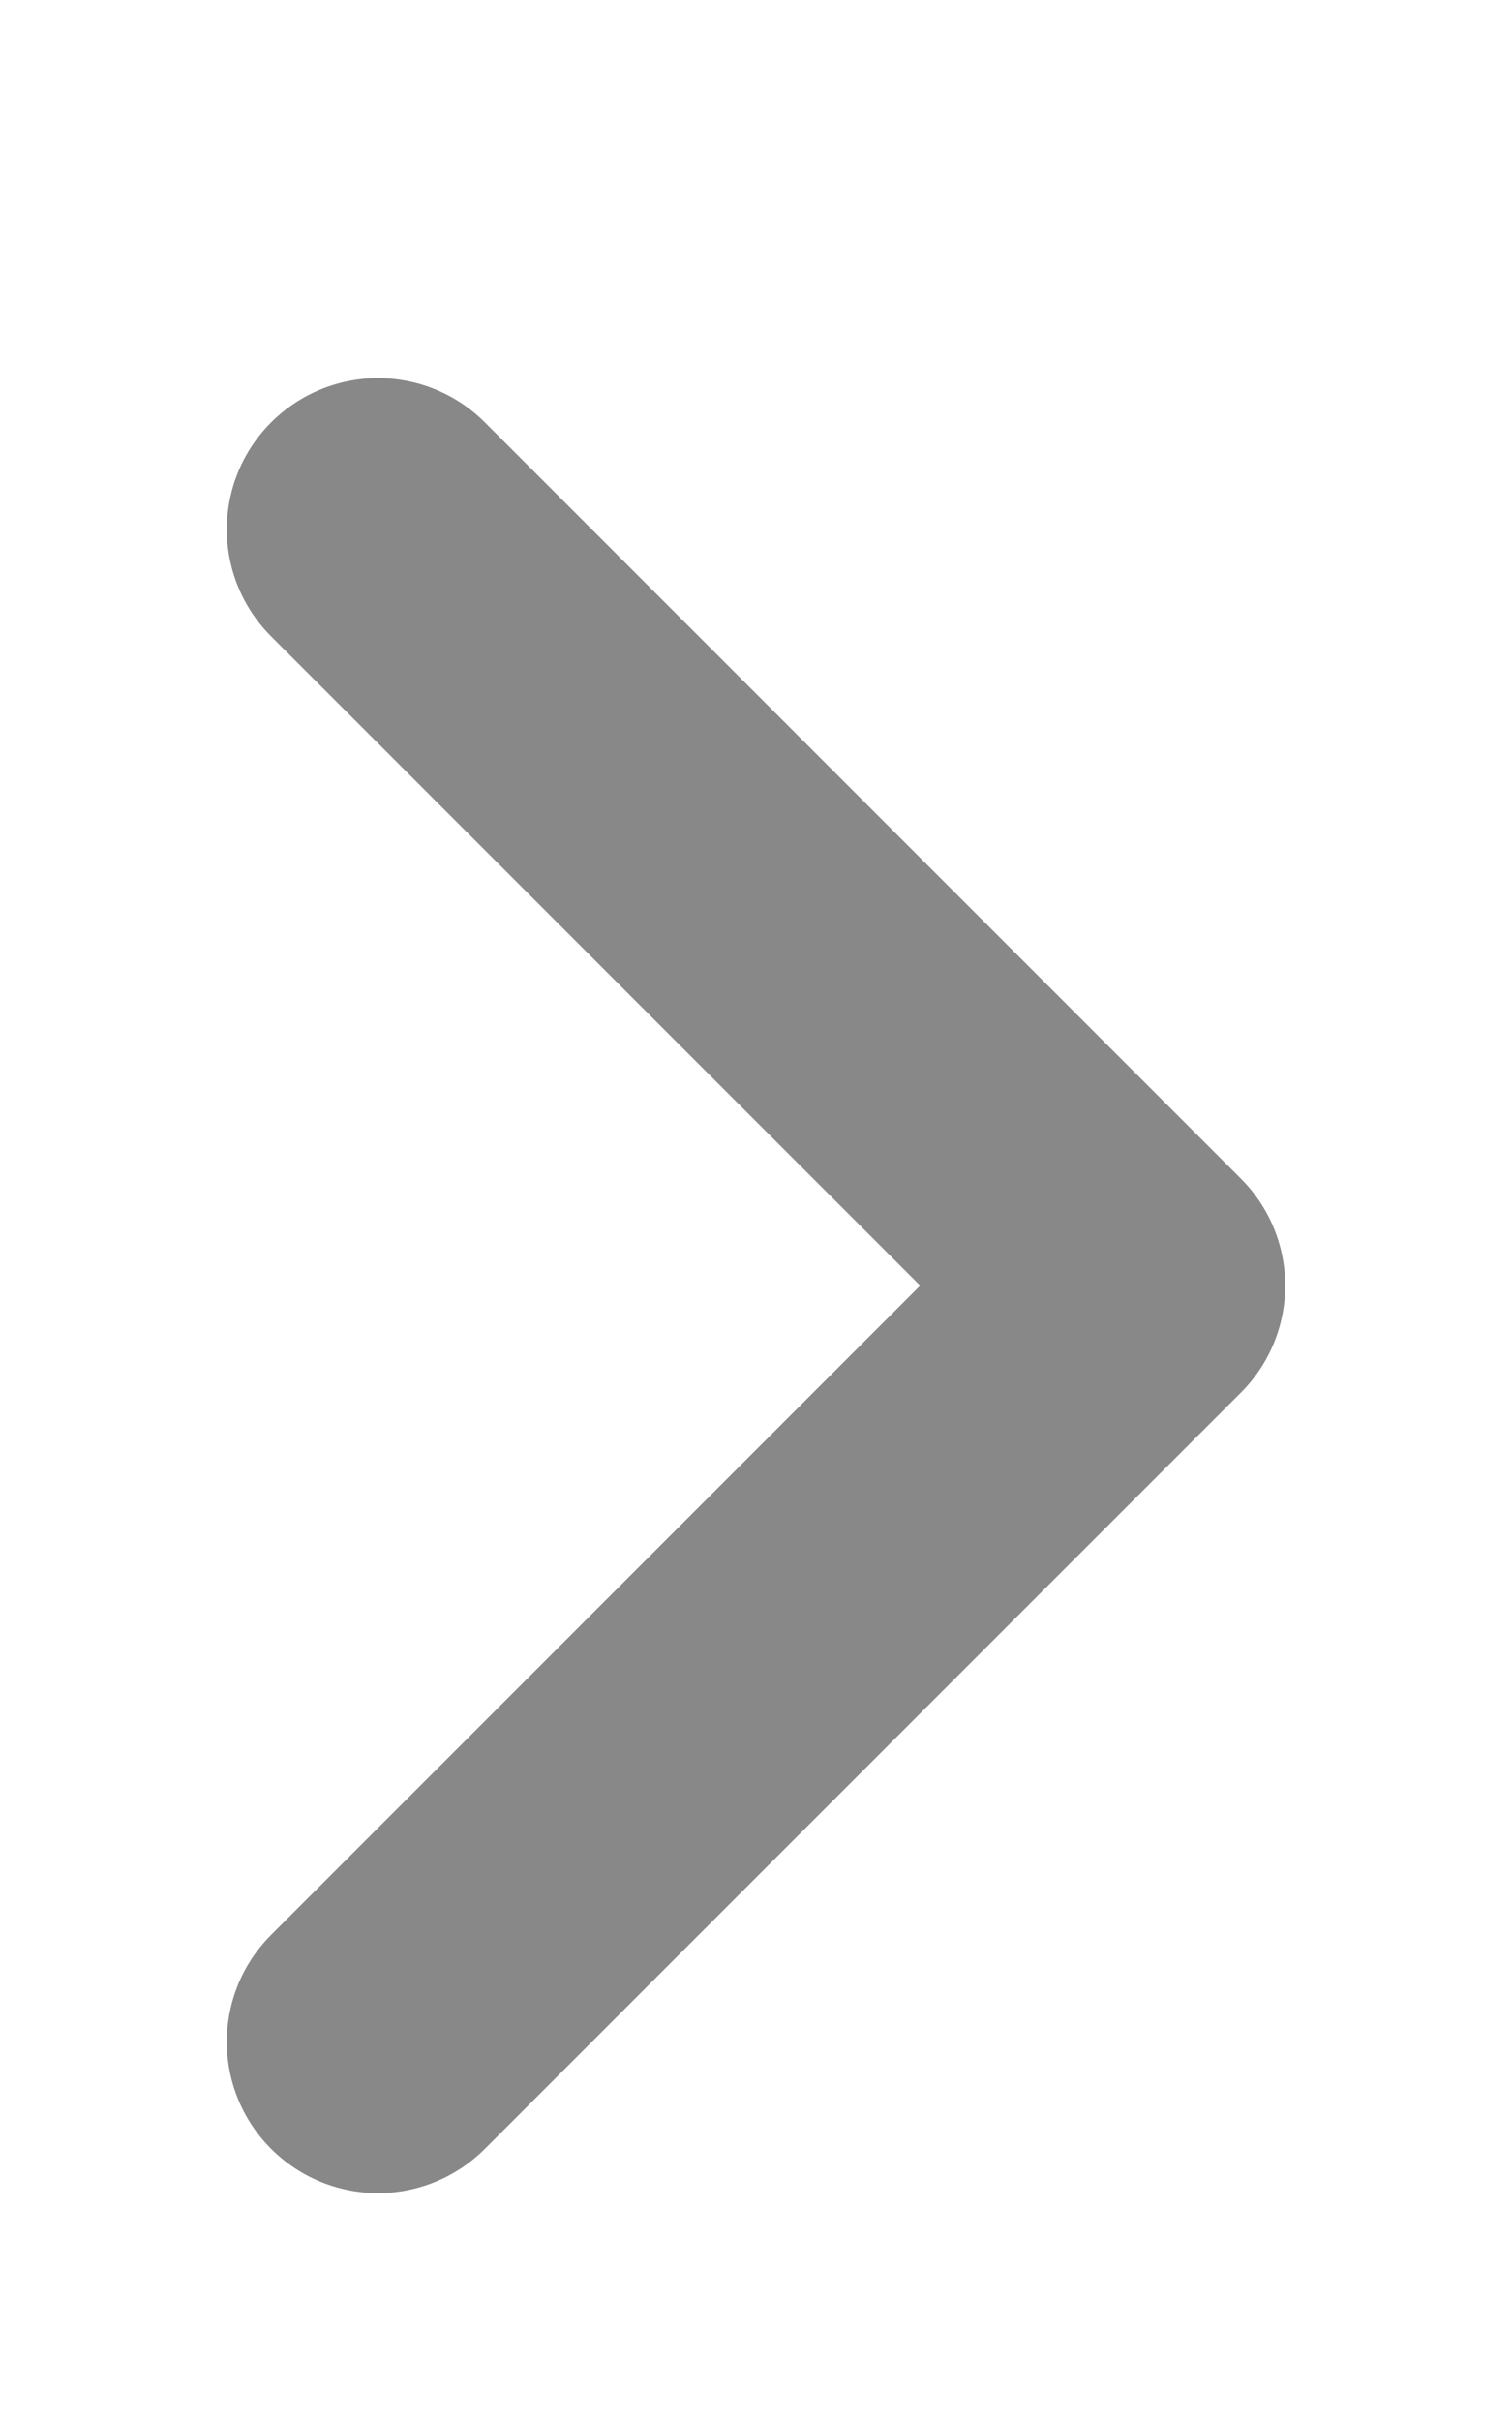 <svg xmlns="http://www.w3.org/2000/svg" width="10" height="16"><defs><clipPath id="a"><path fill="none" stroke="#707070" d="M112-6406h10v16h-10z" data-name="長方形 10123"/></clipPath></defs><g clip-path="url(#a)" data-name="マスクグループ 86" transform="translate(-112 6406)"><path fill="none" stroke="#888" stroke-linecap="round" stroke-linejoin="round" stroke-width="2" d="m114.5-6392.5 5-5-5-5" data-name="パス 10985"/></g></svg>